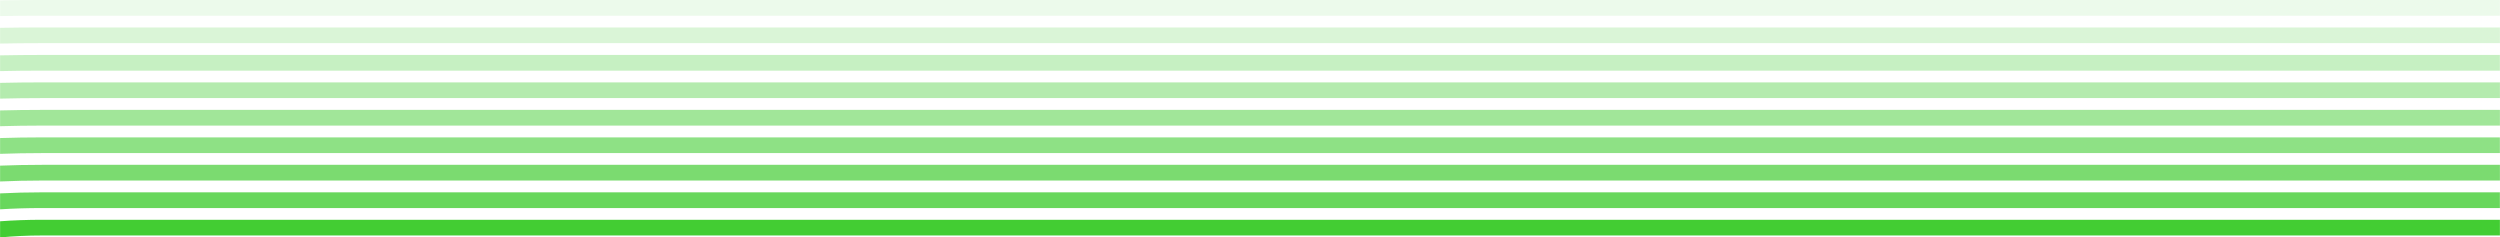 <svg width="1916" height="182" viewBox="0 0 1916 182" fill="none" xmlns="http://www.w3.org/2000/svg">
<g clip-path="url(#clip0_1053_19)">
<path fill-rule="evenodd" clip-rule="evenodd" d="M0.062 182C10.22 181.003 20.955 180.469 32.055 180.469L1915.94 180.469L1915.94 168.432L32.055 168.433C21.081 168.433 10.377 168.832 0.062 169.59L0.062 182Z" fill="#14C000" fill-opacity="0.8"/>
<path opacity="0.1" fill-rule="evenodd" clip-rule="evenodd" d="M0.063 12.319C10.727 12.132 21.462 12.037 32.261 12.037L1915.92 12.037L1915.92 3.61587e-05L32.036 0C21.316 0 10.657 0.088 0.063 0.263L0.063 12.319Z" fill="#14C000" fill-opacity="0.8"/>
<path opacity="0.2" fill-rule="evenodd" clip-rule="evenodd" d="M0.064 33.379C10.652 33.173 21.319 33.069 32.057 33.069L1915.94 33.069L1915.94 21.032L32.057 21.032C21.324 21.032 10.657 21.13 0.064 21.323L0.064 33.379Z" fill="#14C000" fill-opacity="0.8"/>
<path opacity="0.3" fill-rule="evenodd" clip-rule="evenodd" d="M0.062 54.492C10.633 54.26 21.294 54.142 32.034 54.142L1915.91 54.142L1915.91 42.106L32.034 42.106C21.299 42.106 10.639 42.215 0.062 42.431L0.062 54.492Z" fill="#14C000" fill-opacity="0.8"/>
<path opacity="0.4" fill-rule="evenodd" clip-rule="evenodd" d="M0.063 75.579C10.626 75.313 21.295 75.177 32.056 75.177L1915.94 75.177L1915.94 63.14L32.056 63.14C21.304 63.14 10.635 63.265 0.063 63.511L0.063 75.579Z" fill="#14C000" fill-opacity="0.8"/>
<path opacity="0.5" fill-rule="evenodd" clip-rule="evenodd" d="M0.064 96.725C10.607 96.414 21.278 96.255 32.056 96.255L1915.94 96.255L1915.94 84.218L32.056 84.218C21.289 84.218 10.619 84.362 0.064 84.646L0.064 96.725Z" fill="#14C000" fill-opacity="0.8"/>
<path opacity="0.6" fill-rule="evenodd" clip-rule="evenodd" d="M0.063 117.905C10.641 117.524 21.38 117.329 32.251 117.329L1915.91 117.329L1915.91 105.292L32.026 105.293C21.247 105.293 10.586 105.464 0.063 105.799L0.063 117.905Z" fill="#14C000" fill-opacity="0.8"/>
<path opacity="0.7" fill-rule="evenodd" clip-rule="evenodd" d="M0.062 139.082C10.53 138.608 21.21 138.363 32.055 138.363L1915.94 138.363L1915.94 126.326L32.055 126.326C21.235 126.326 10.56 126.538 0.062 126.951L0.062 139.082Z" fill="#14C000" fill-opacity="0.8"/>
<path opacity="0.8" fill-rule="evenodd" clip-rule="evenodd" d="M0.062 160.42C10.435 159.778 21.121 159.443 32.034 159.443L1915.91 159.443L1915.91 147.407L32.034 147.407C21.169 147.407 10.493 147.683 0.062 148.216L0.062 160.42Z" fill="#14C000" fill-opacity="0.8"/>
</g>
<defs>
<clipPath id="clip0_1053_19">
<rect width="1915.87" height="182" fill="white" transform="translate(0.062)"/>
</clipPath>
</defs>
</svg>
